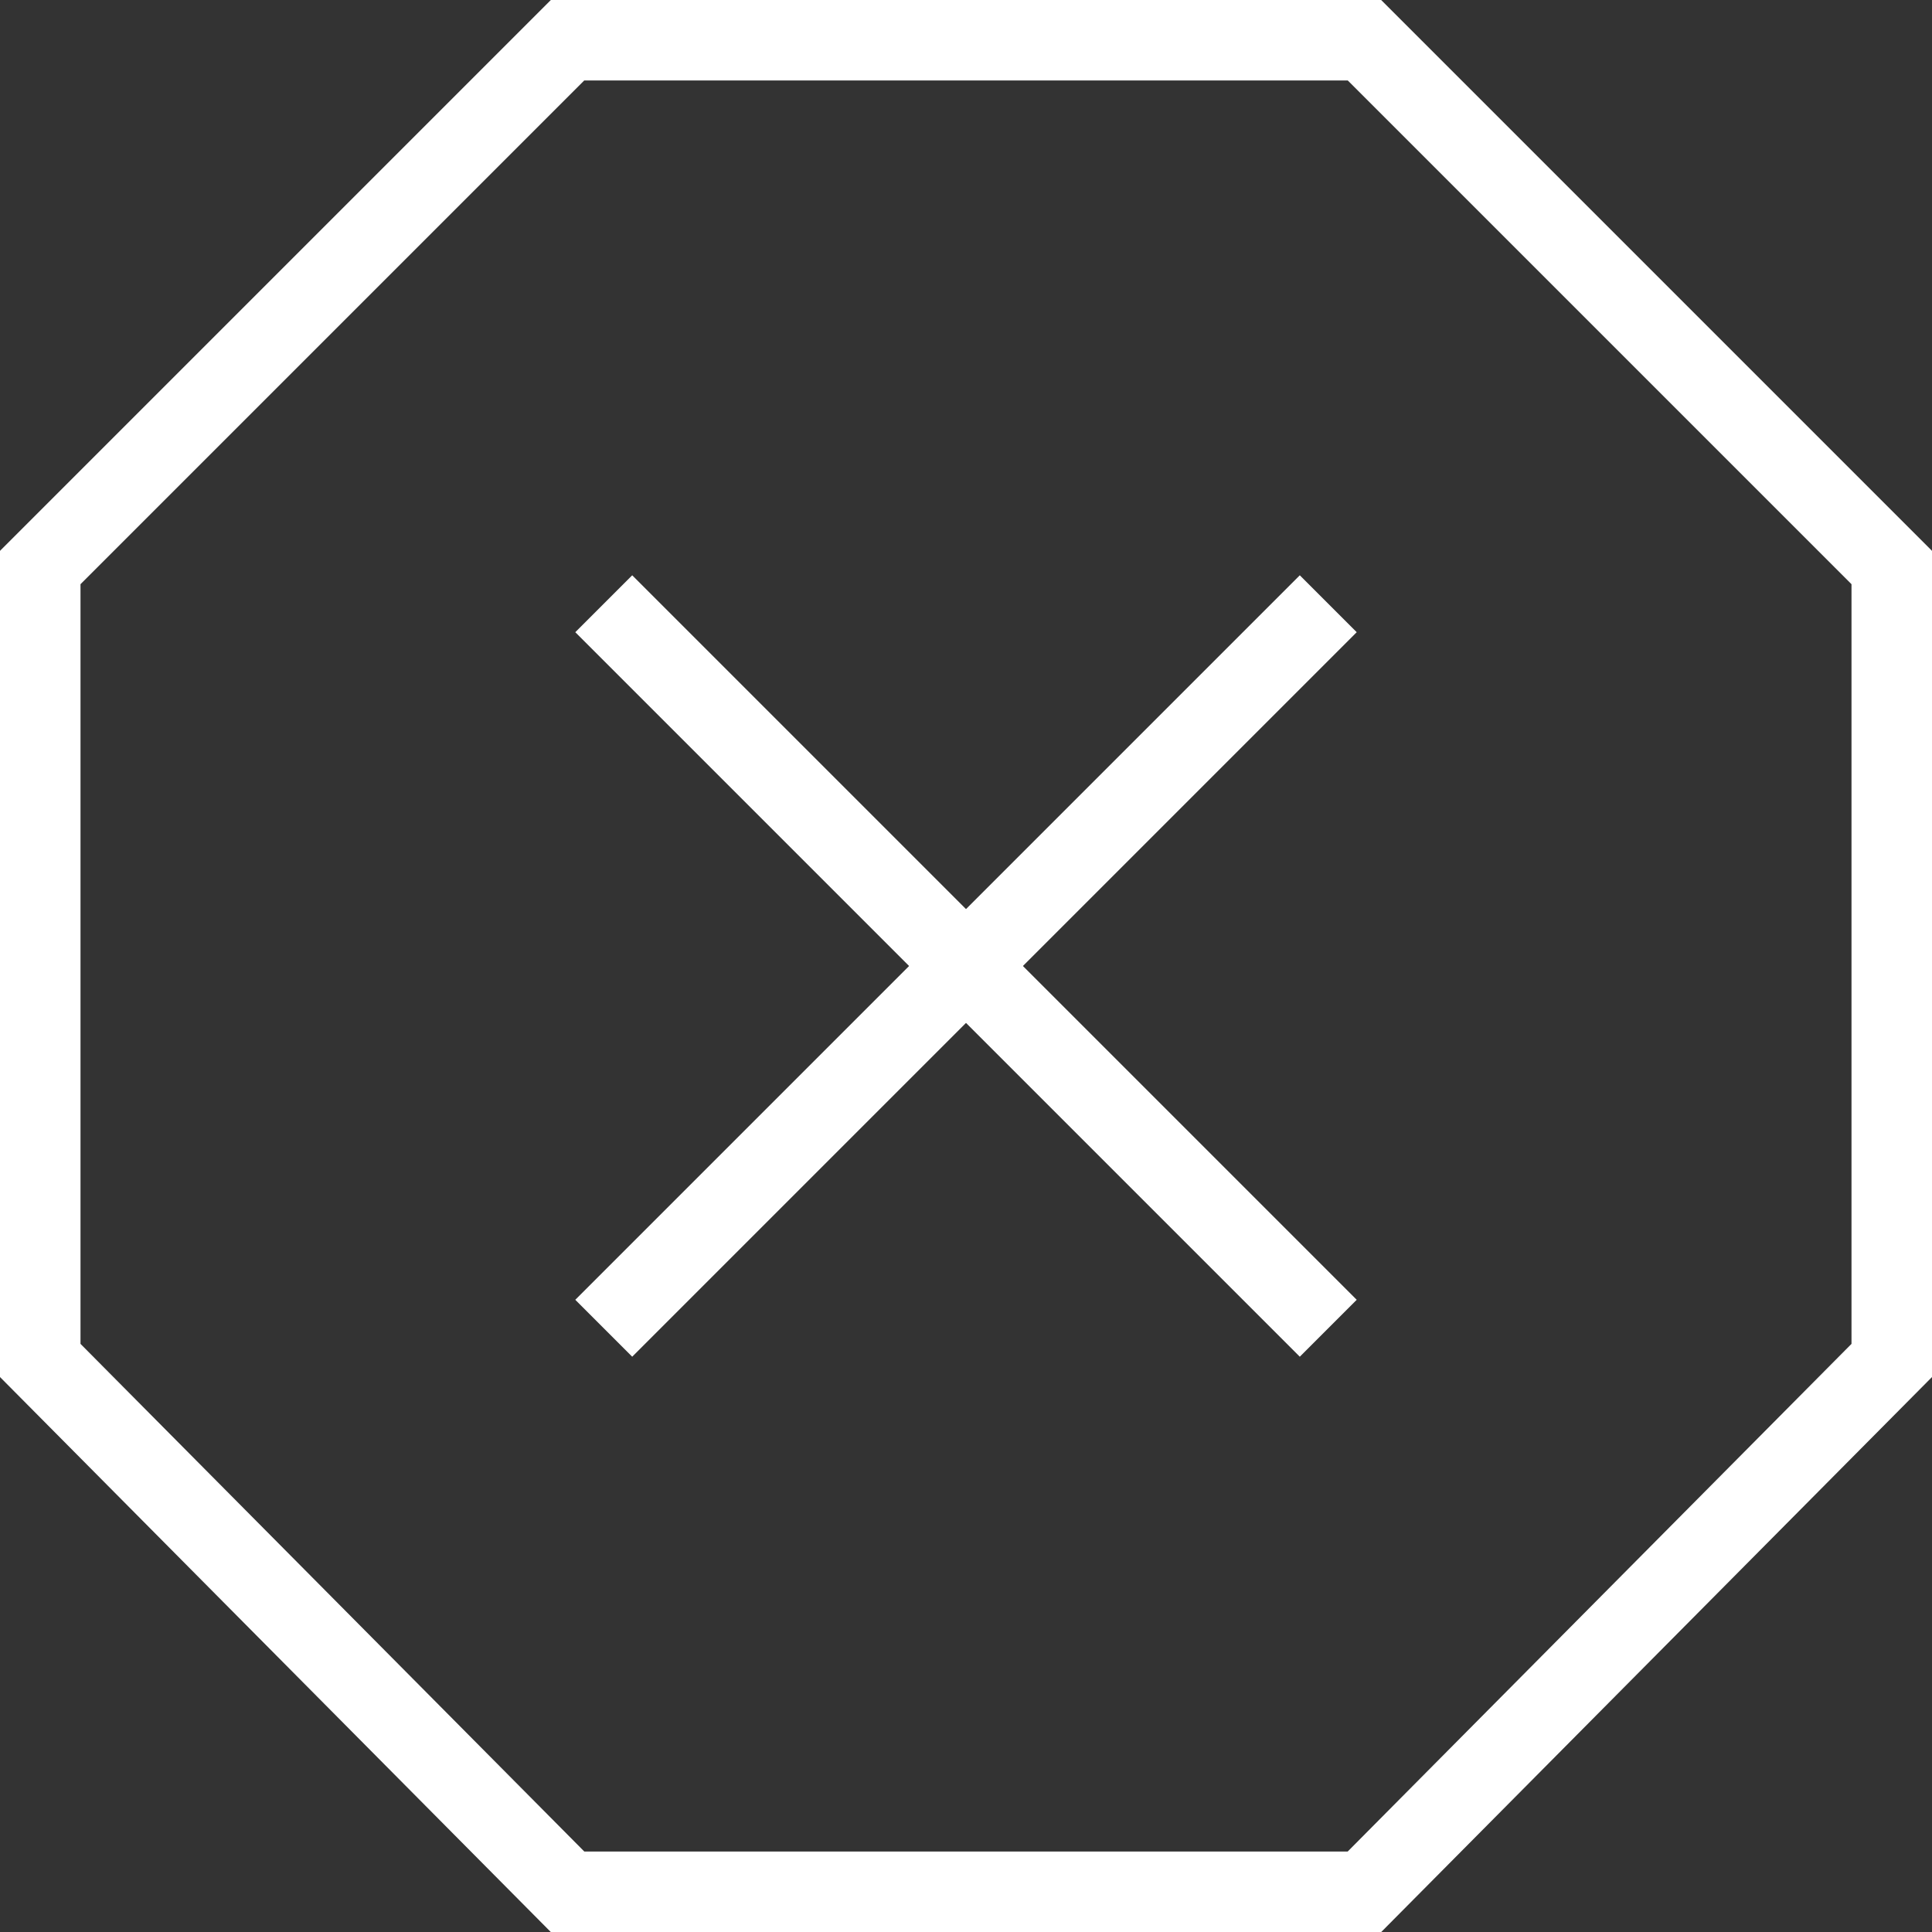 <?xml version="1.0" encoding="UTF-8"?> <svg xmlns="http://www.w3.org/2000/svg" width="48" height="48" viewBox="0 0 48 48" fill="none"><rect x="0" y="0" width="48" height="48" fill="#333333" stroke="none"/> <path d="M1 14.1L14.1 1H33.9L47 14.1V33.8L33.9 47H14.1L1 33.8V14.1Z" stroke="white" stroke-width="2" stroke-miterlimit="10"></path> <path d="M15 15L33 33" stroke="white" stroke-width="2" stroke-miterlimit="10"></path> <path d="M15 33L33 15" stroke="white" stroke-width="2" stroke-miterlimit="10"></path> </svg> 